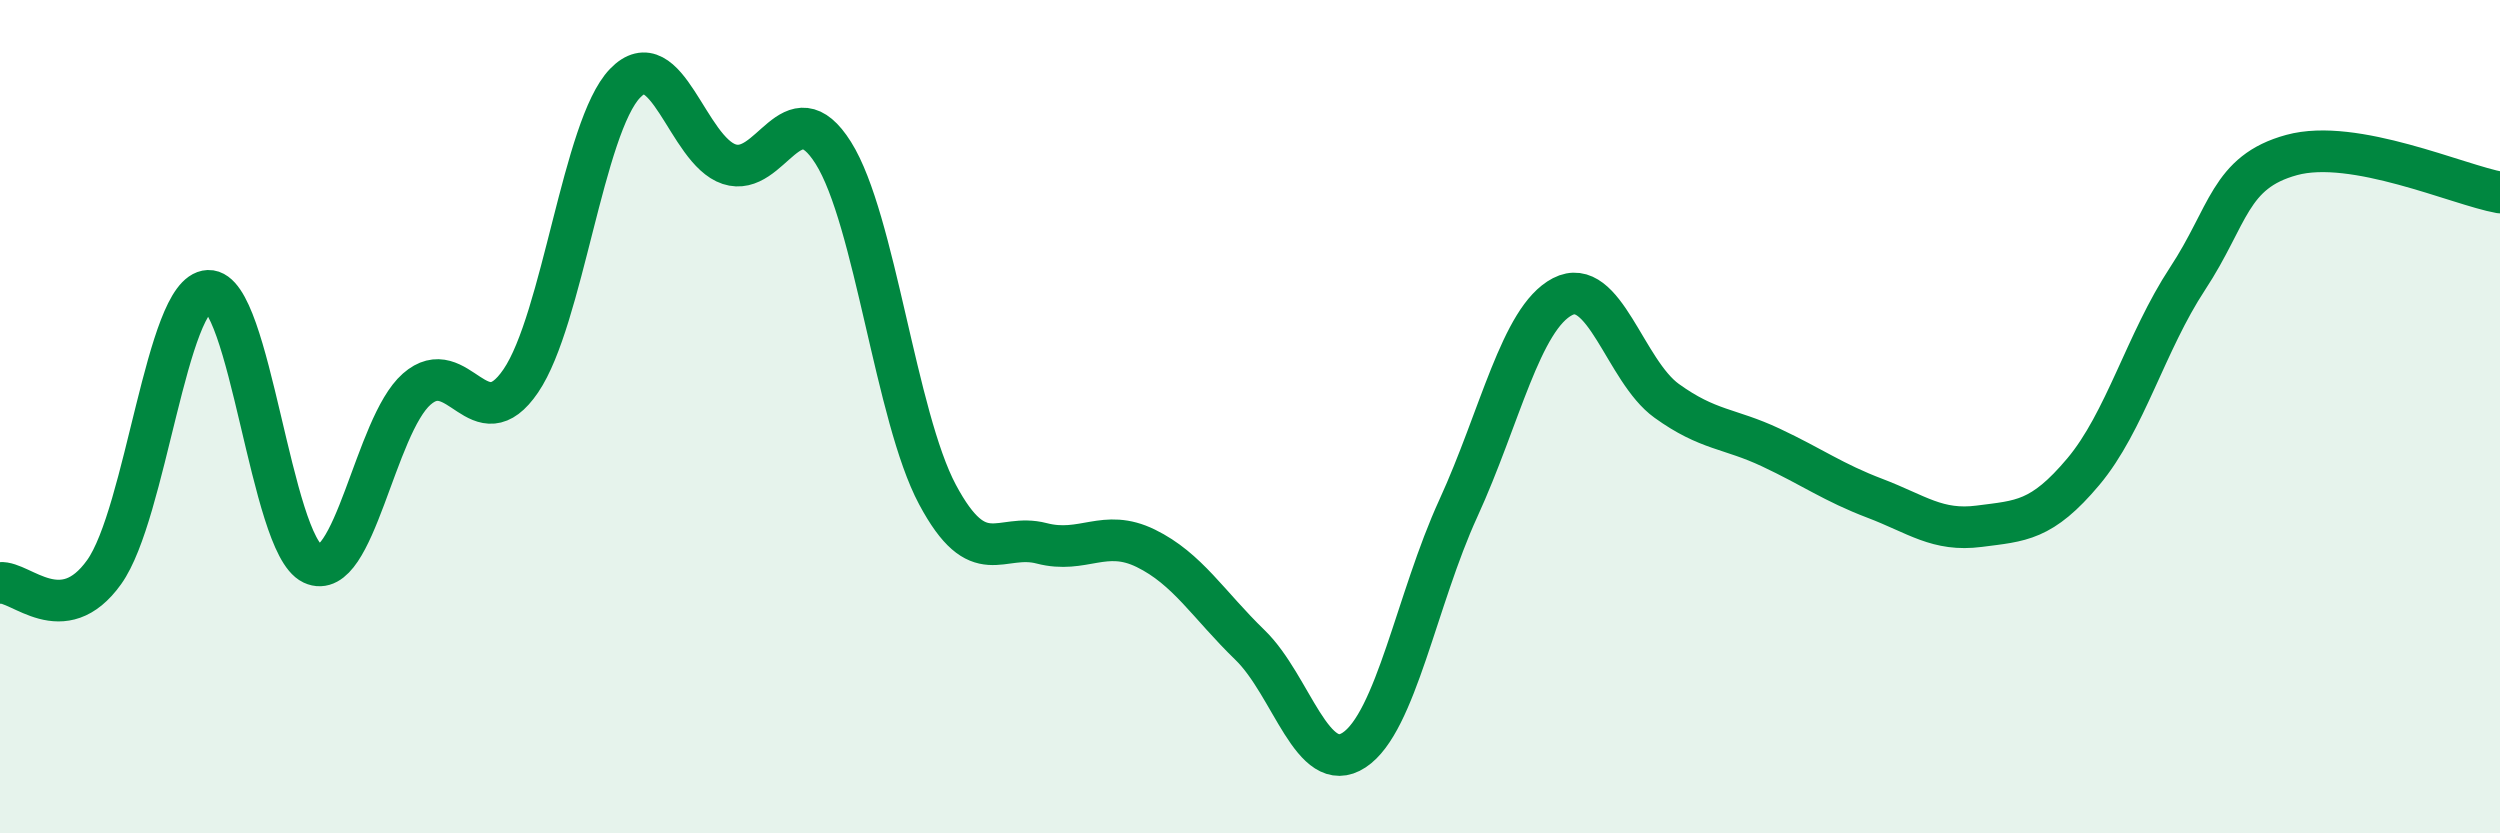 
    <svg width="60" height="20" viewBox="0 0 60 20" xmlns="http://www.w3.org/2000/svg">
      <path
        d="M 0,13.99 C 0.5,13.94 1.5,15.13 2.5,13.73 C 3.5,12.33 4,7.02 5,6.98 C 6,6.94 6.5,13.06 7.5,13.53 C 8.5,14 9,10.22 10,9.34 C 11,8.46 11.5,10.61 12.5,9.14 C 13.5,7.67 14,3.04 15,2 C 16,0.96 16.5,3.61 17.5,3.94 C 18.5,4.27 19,2.08 20,3.67 C 21,5.26 21.5,10 22.5,11.87 C 23.5,13.74 24,12.78 25,13.04 C 26,13.3 26.5,12.67 27.5,13.16 C 28.5,13.65 29,14.51 30,15.48 C 31,16.45 31.5,18.66 32.5,18 C 33.5,17.34 34,14.38 35,12.2 C 36,10.02 36.5,7.64 37.5,7.12 C 38.5,6.6 39,8.9 40,9.62 C 41,10.34 41.5,10.27 42.5,10.74 C 43.5,11.21 44,11.58 45,11.96 C 46,12.34 46.5,12.76 47.5,12.63 C 48.5,12.5 49,12.51 50,11.32 C 51,10.13 51.5,8.21 52.5,6.69 C 53.5,5.17 53.5,4.13 55,3.72 C 56.5,3.31 59,4.44 60,4.62L60 20L0 20Z"
        fill="#008740"
        opacity="0.1"
        stroke-linecap="round"
        stroke-linejoin="round"
      />
      <path
        d="M 0,13.99 C 0.5,13.94 1.5,15.13 2.5,13.73 C 3.5,12.33 4,7.02 5,6.98 C 6,6.94 6.5,13.06 7.5,13.53 C 8.5,14 9,10.22 10,9.34 C 11,8.46 11.5,10.61 12.5,9.14 C 13.5,7.67 14,3.04 15,2 C 16,0.96 16.5,3.61 17.5,3.94 C 18.5,4.27 19,2.08 20,3.67 C 21,5.26 21.5,10 22.5,11.87 C 23.5,13.74 24,12.78 25,13.04 C 26,13.3 26.5,12.67 27.5,13.16 C 28.5,13.65 29,14.51 30,15.48 C 31,16.45 31.5,18.66 32.5,18 C 33.5,17.34 34,14.38 35,12.2 C 36,10.02 36.5,7.64 37.5,7.12 C 38.5,6.6 39,8.9 40,9.62 C 41,10.34 41.5,10.27 42.5,10.74 C 43.5,11.21 44,11.58 45,11.96 C 46,12.34 46.5,12.76 47.5,12.63 C 48.5,12.5 49,12.51 50,11.32 C 51,10.13 51.5,8.21 52.5,6.69 C 53.5,5.17 53.5,4.13 55,3.72 C 56.5,3.31 59,4.44 60,4.62"
        stroke="#008740"
        stroke-width="1"
        fill="none"
        stroke-linecap="round"
        stroke-linejoin="round"
      />
    </svg>
  